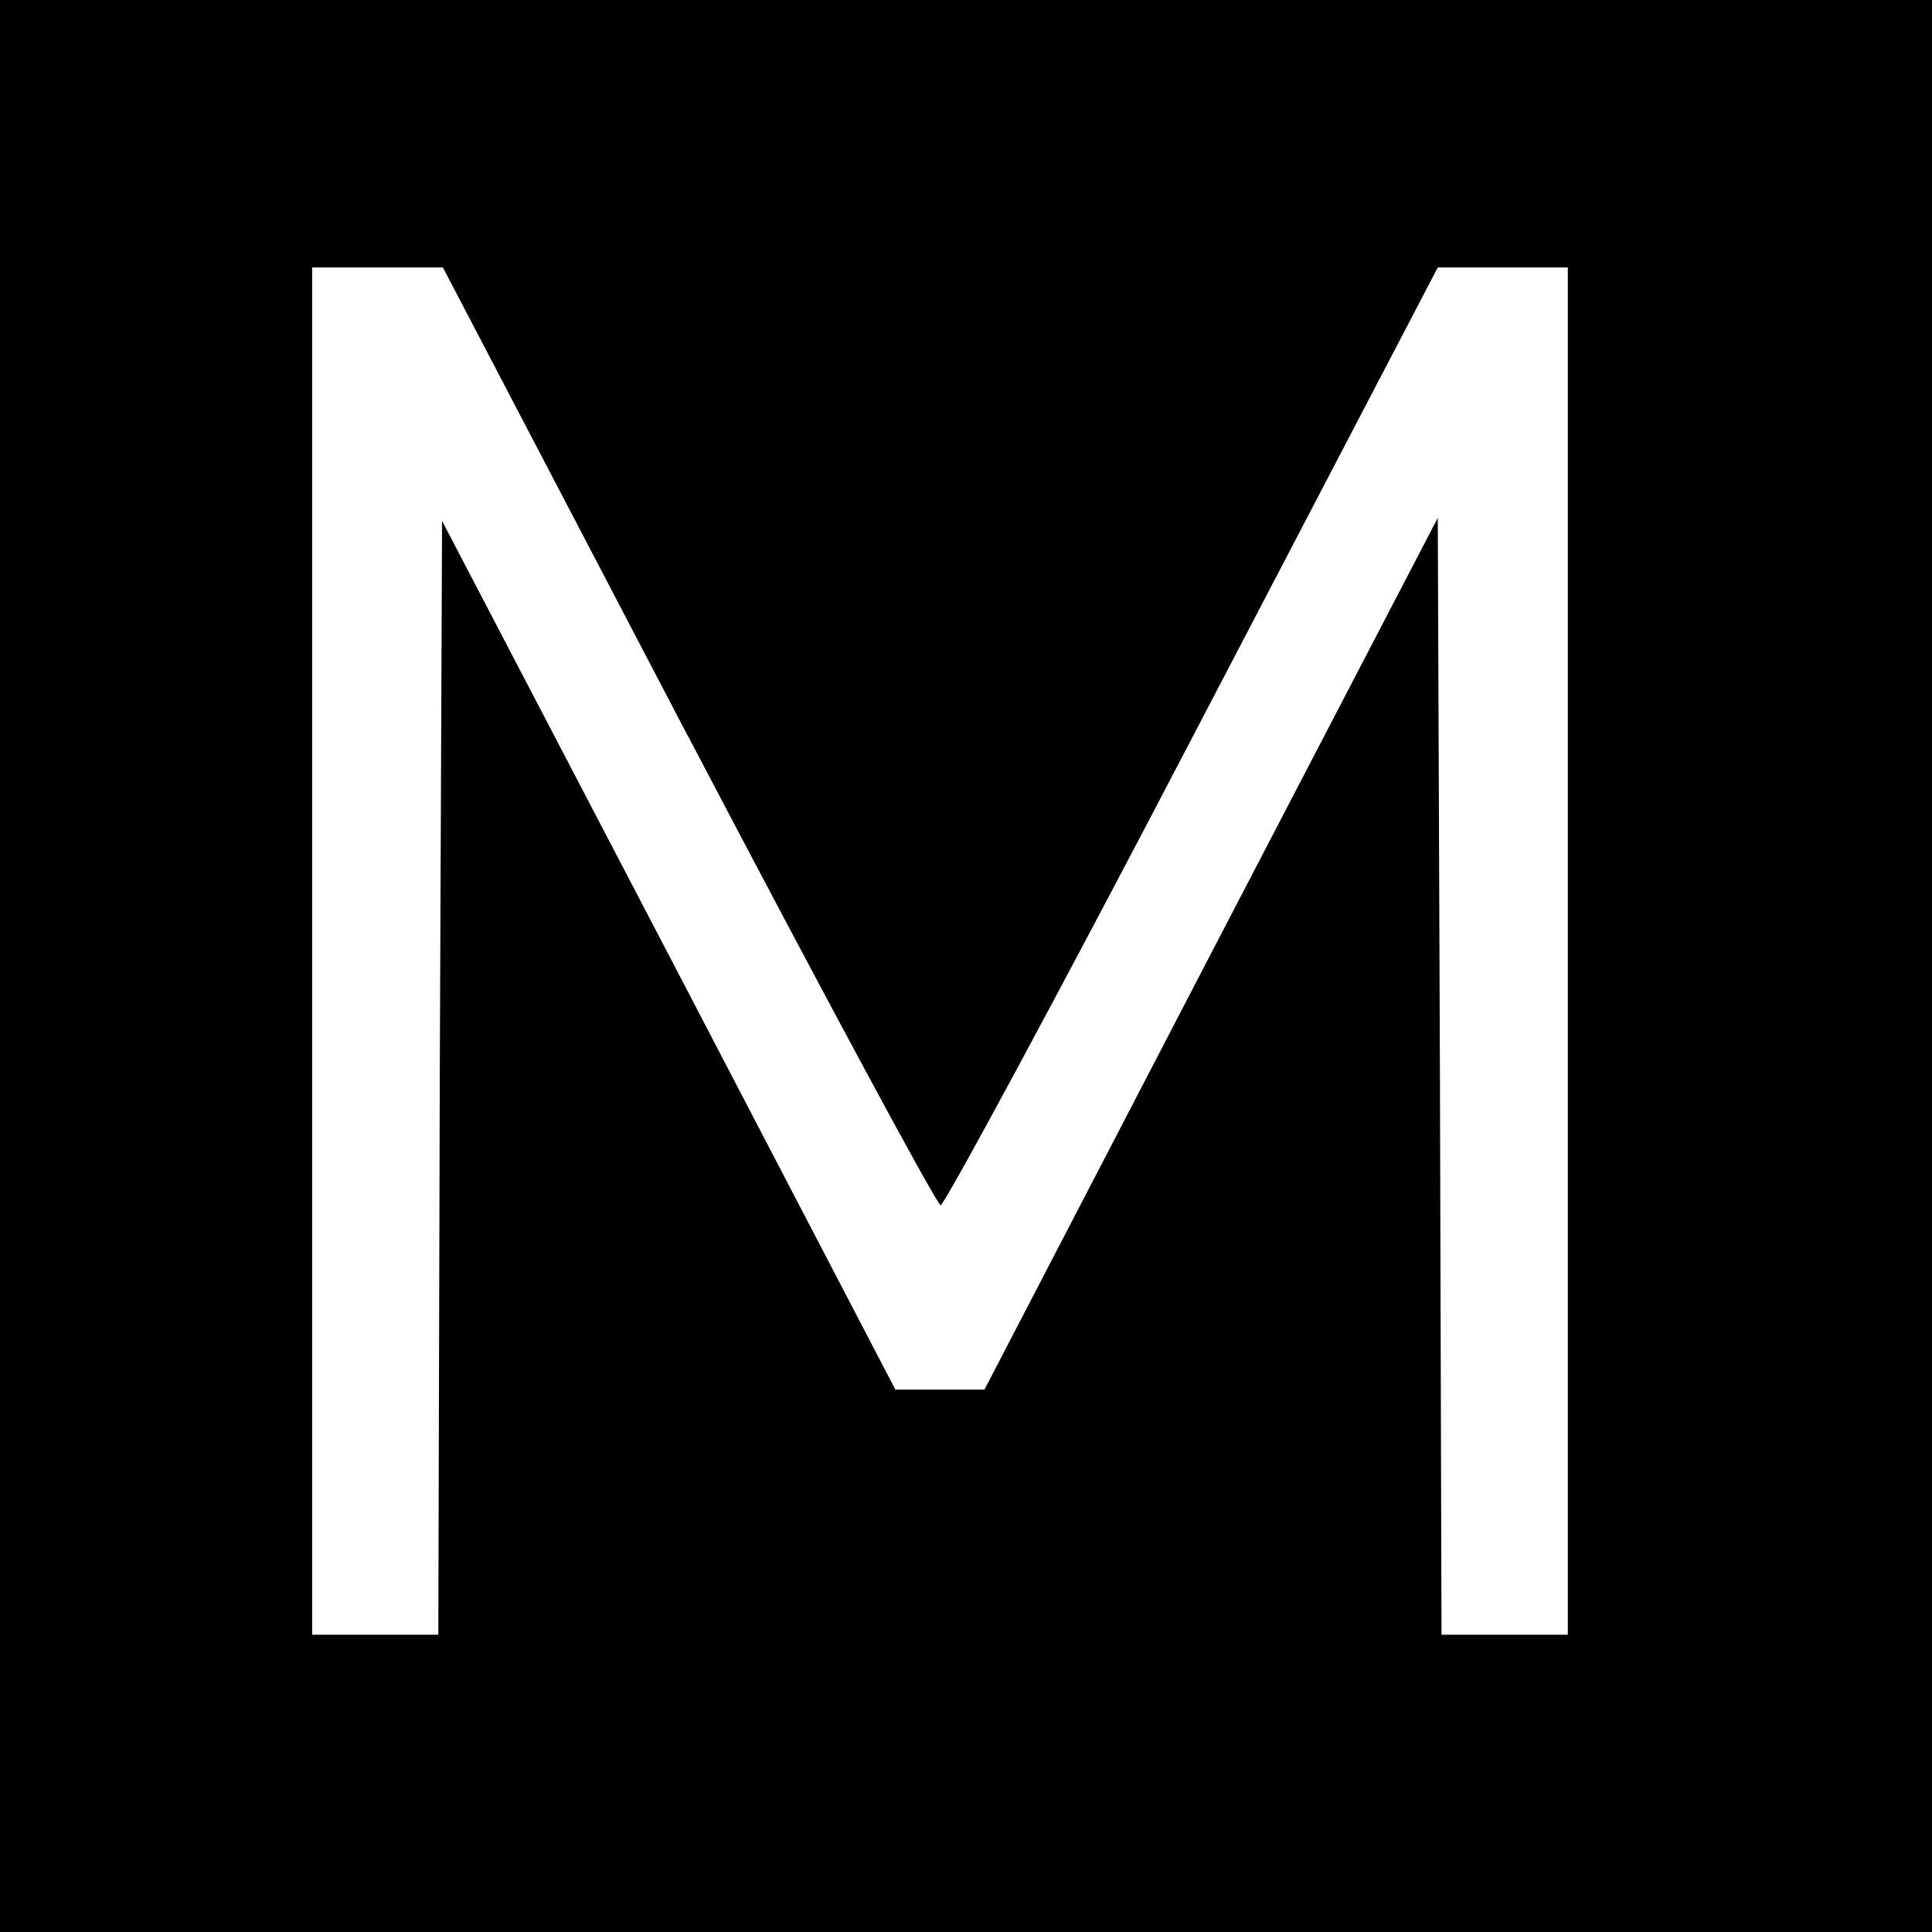 <svg version="1.0" xmlns="http://www.w3.org/2000/svg" width="21.333" height="21.333" viewBox="0 0 16 16"><path d="M0 8v8h16V0H0v8zm5.699-1.902C6.819 8.234 7.76 9.981 7.79 9.981c.03 0 .972-1.741 2.086-3.877l2.031-3.889h1.077v11.323h-1.046l-.013-4.627-.018-4.622-1.877 3.606-1.877 3.613h-.738l-1.877-3.6-1.877-3.594-.019 4.609-.012 4.615H2.585V2.215h1.083l2.03 3.883z"/></svg>